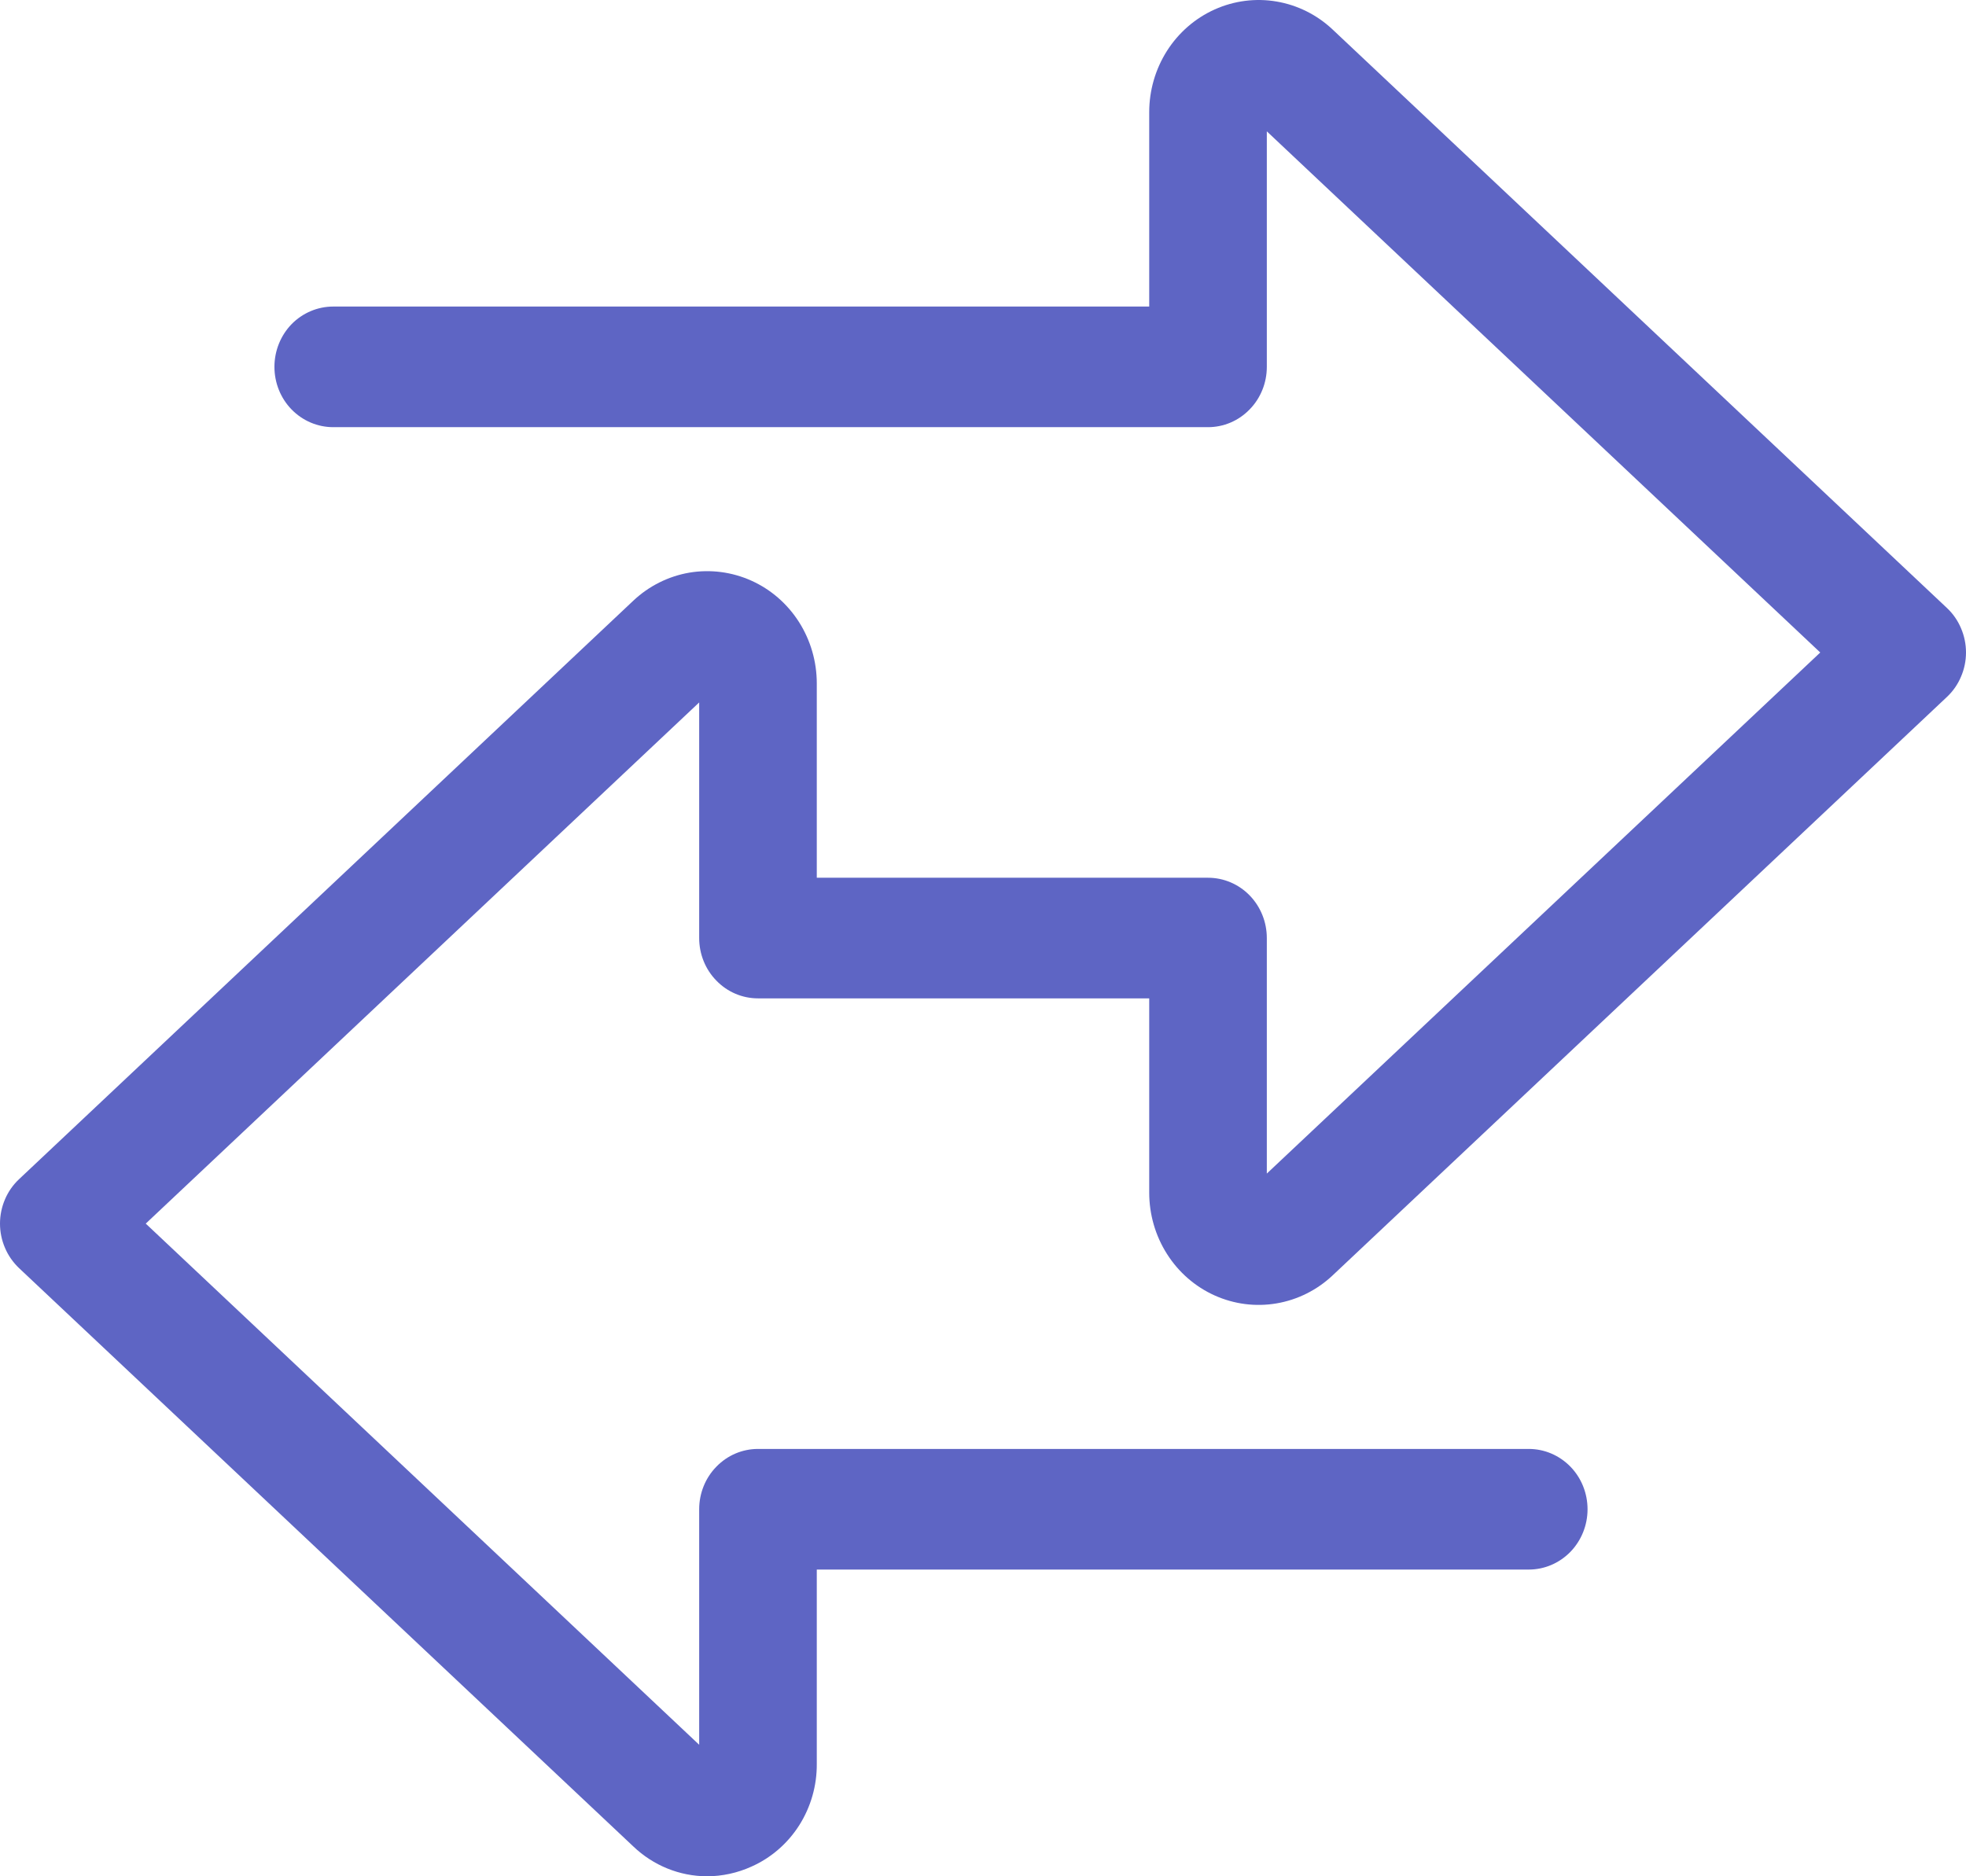 <svg width="22" height="21" viewBox="0 0 22 21" fill="none"
    xmlns="http://www.w3.org/2000/svg">
    <path d="M7.91 21C7.605 20.999 7.311 20.88 7.087 20.666L0.213 14.193C0.146 14.129 0.092 14.052 0.056 13.967C0.019 13.881 0 13.789 0 13.695C0 13.602 0.019 13.509 0.056 13.423C0.092 13.338 0.146 13.261 0.213 13.198L7.087 6.723C7.262 6.558 7.481 6.449 7.715 6.409C7.95 6.37 8.19 6.401 8.408 6.499C8.626 6.597 8.811 6.758 8.941 6.962C9.071 7.167 9.14 7.405 9.14 7.649V9.824H13.518C13.693 9.824 13.86 9.895 13.983 10.021C14.107 10.148 14.176 10.32 14.176 10.499V13.135L20.369 7.303L14.176 1.47V4.106C14.176 4.285 14.107 4.457 13.983 4.583C13.86 4.71 13.693 4.781 13.518 4.781H3.729C3.554 4.781 3.387 4.71 3.263 4.583C3.14 4.457 3.071 4.285 3.071 4.106C3.071 3.927 3.14 3.755 3.263 3.628C3.387 3.502 3.554 3.431 3.729 3.431H12.86V1.256C12.86 1.012 12.929 0.774 13.059 0.569C13.189 0.365 13.374 0.204 13.592 0.106C13.81 0.008 14.051 -0.023 14.285 0.017C14.52 0.057 14.738 0.166 14.913 0.331L21.787 6.805C21.854 6.868 21.908 6.945 21.944 7.031C21.981 7.117 22 7.209 22 7.303C22 7.396 21.981 7.489 21.944 7.574C21.908 7.66 21.854 7.737 21.787 7.8L14.913 14.274C14.738 14.439 14.52 14.548 14.285 14.588C14.05 14.628 13.81 14.597 13.592 14.499C13.374 14.401 13.189 14.24 13.059 14.035C12.929 13.831 12.86 13.592 12.86 13.348V11.174H8.482C8.307 11.174 8.14 11.103 8.017 10.976C7.893 10.85 7.824 10.678 7.824 10.499V7.862L1.631 13.695L7.824 19.528V16.892C7.824 16.713 7.893 16.541 8.017 16.415C8.14 16.288 8.307 16.217 8.482 16.217H17.108C17.282 16.217 17.449 16.288 17.573 16.415C17.696 16.541 17.765 16.713 17.765 16.892C17.765 17.071 17.696 17.242 17.573 17.369C17.449 17.496 17.282 17.567 17.108 17.567H9.14V19.741C9.142 19.986 9.073 20.225 8.943 20.43C8.813 20.634 8.627 20.795 8.408 20.892C8.251 20.963 8.081 21 7.91 21Z" fill="#5E65C4"/>
</svg>
